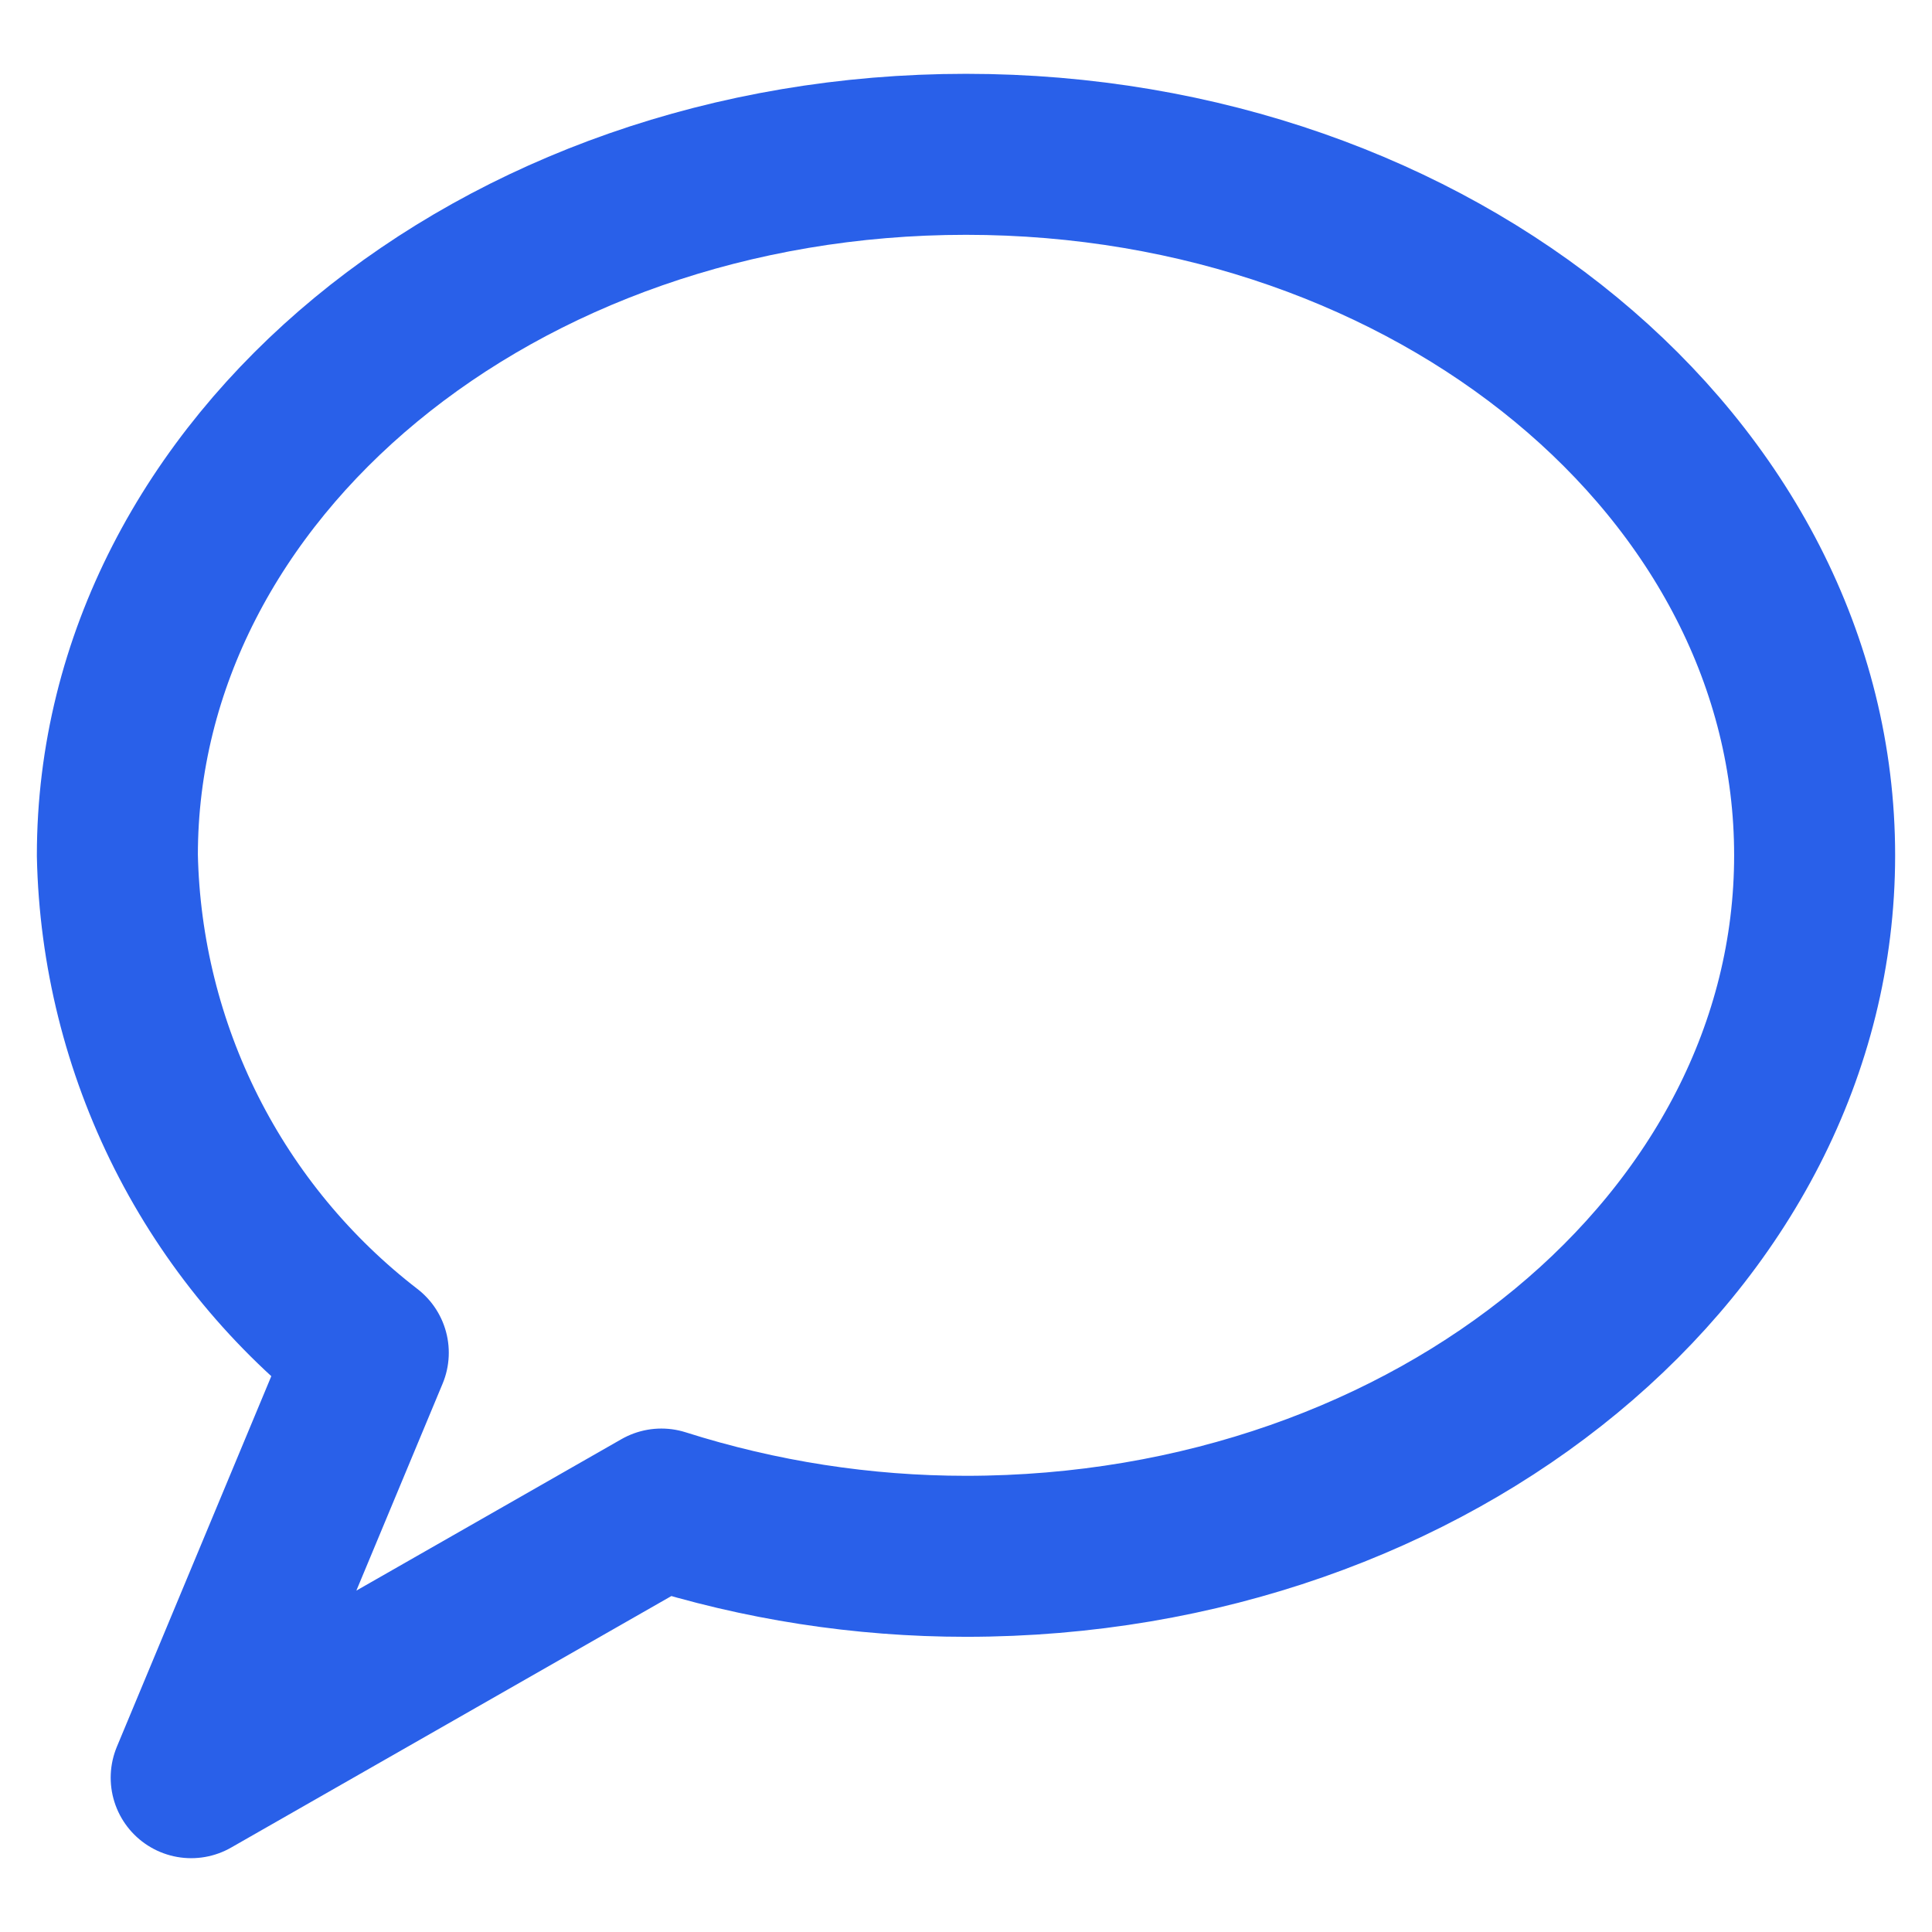 <svg width="24" height="24" viewBox="0 0 24 24" fill="none" xmlns="http://www.w3.org/2000/svg">
<g clip-path="url(#clip0_449_681)">
<path d="M12 1.917C6.178 1.917 1.458 5.815 1.458 10.625C1.483 11.822 1.776 12.999 2.315 14.069C2.854 15.138 3.627 16.073 4.575 16.804L2.375 22.083L8.216 18.746C9.44 19.135 10.716 19.333 12 19.333C17.822 19.333 22.542 15.435 22.542 10.625C22.542 5.815 17.822 1.917 12 1.917Z" stroke="#2960E9" stroke-width="2" stroke-linecap="round" stroke-linejoin="round"/>
</g>
<defs>
<clipPath id="clip0_449_681">
<rect width="24" height="24" fill="white"/>
</clipPath>
</defs>
</svg>
